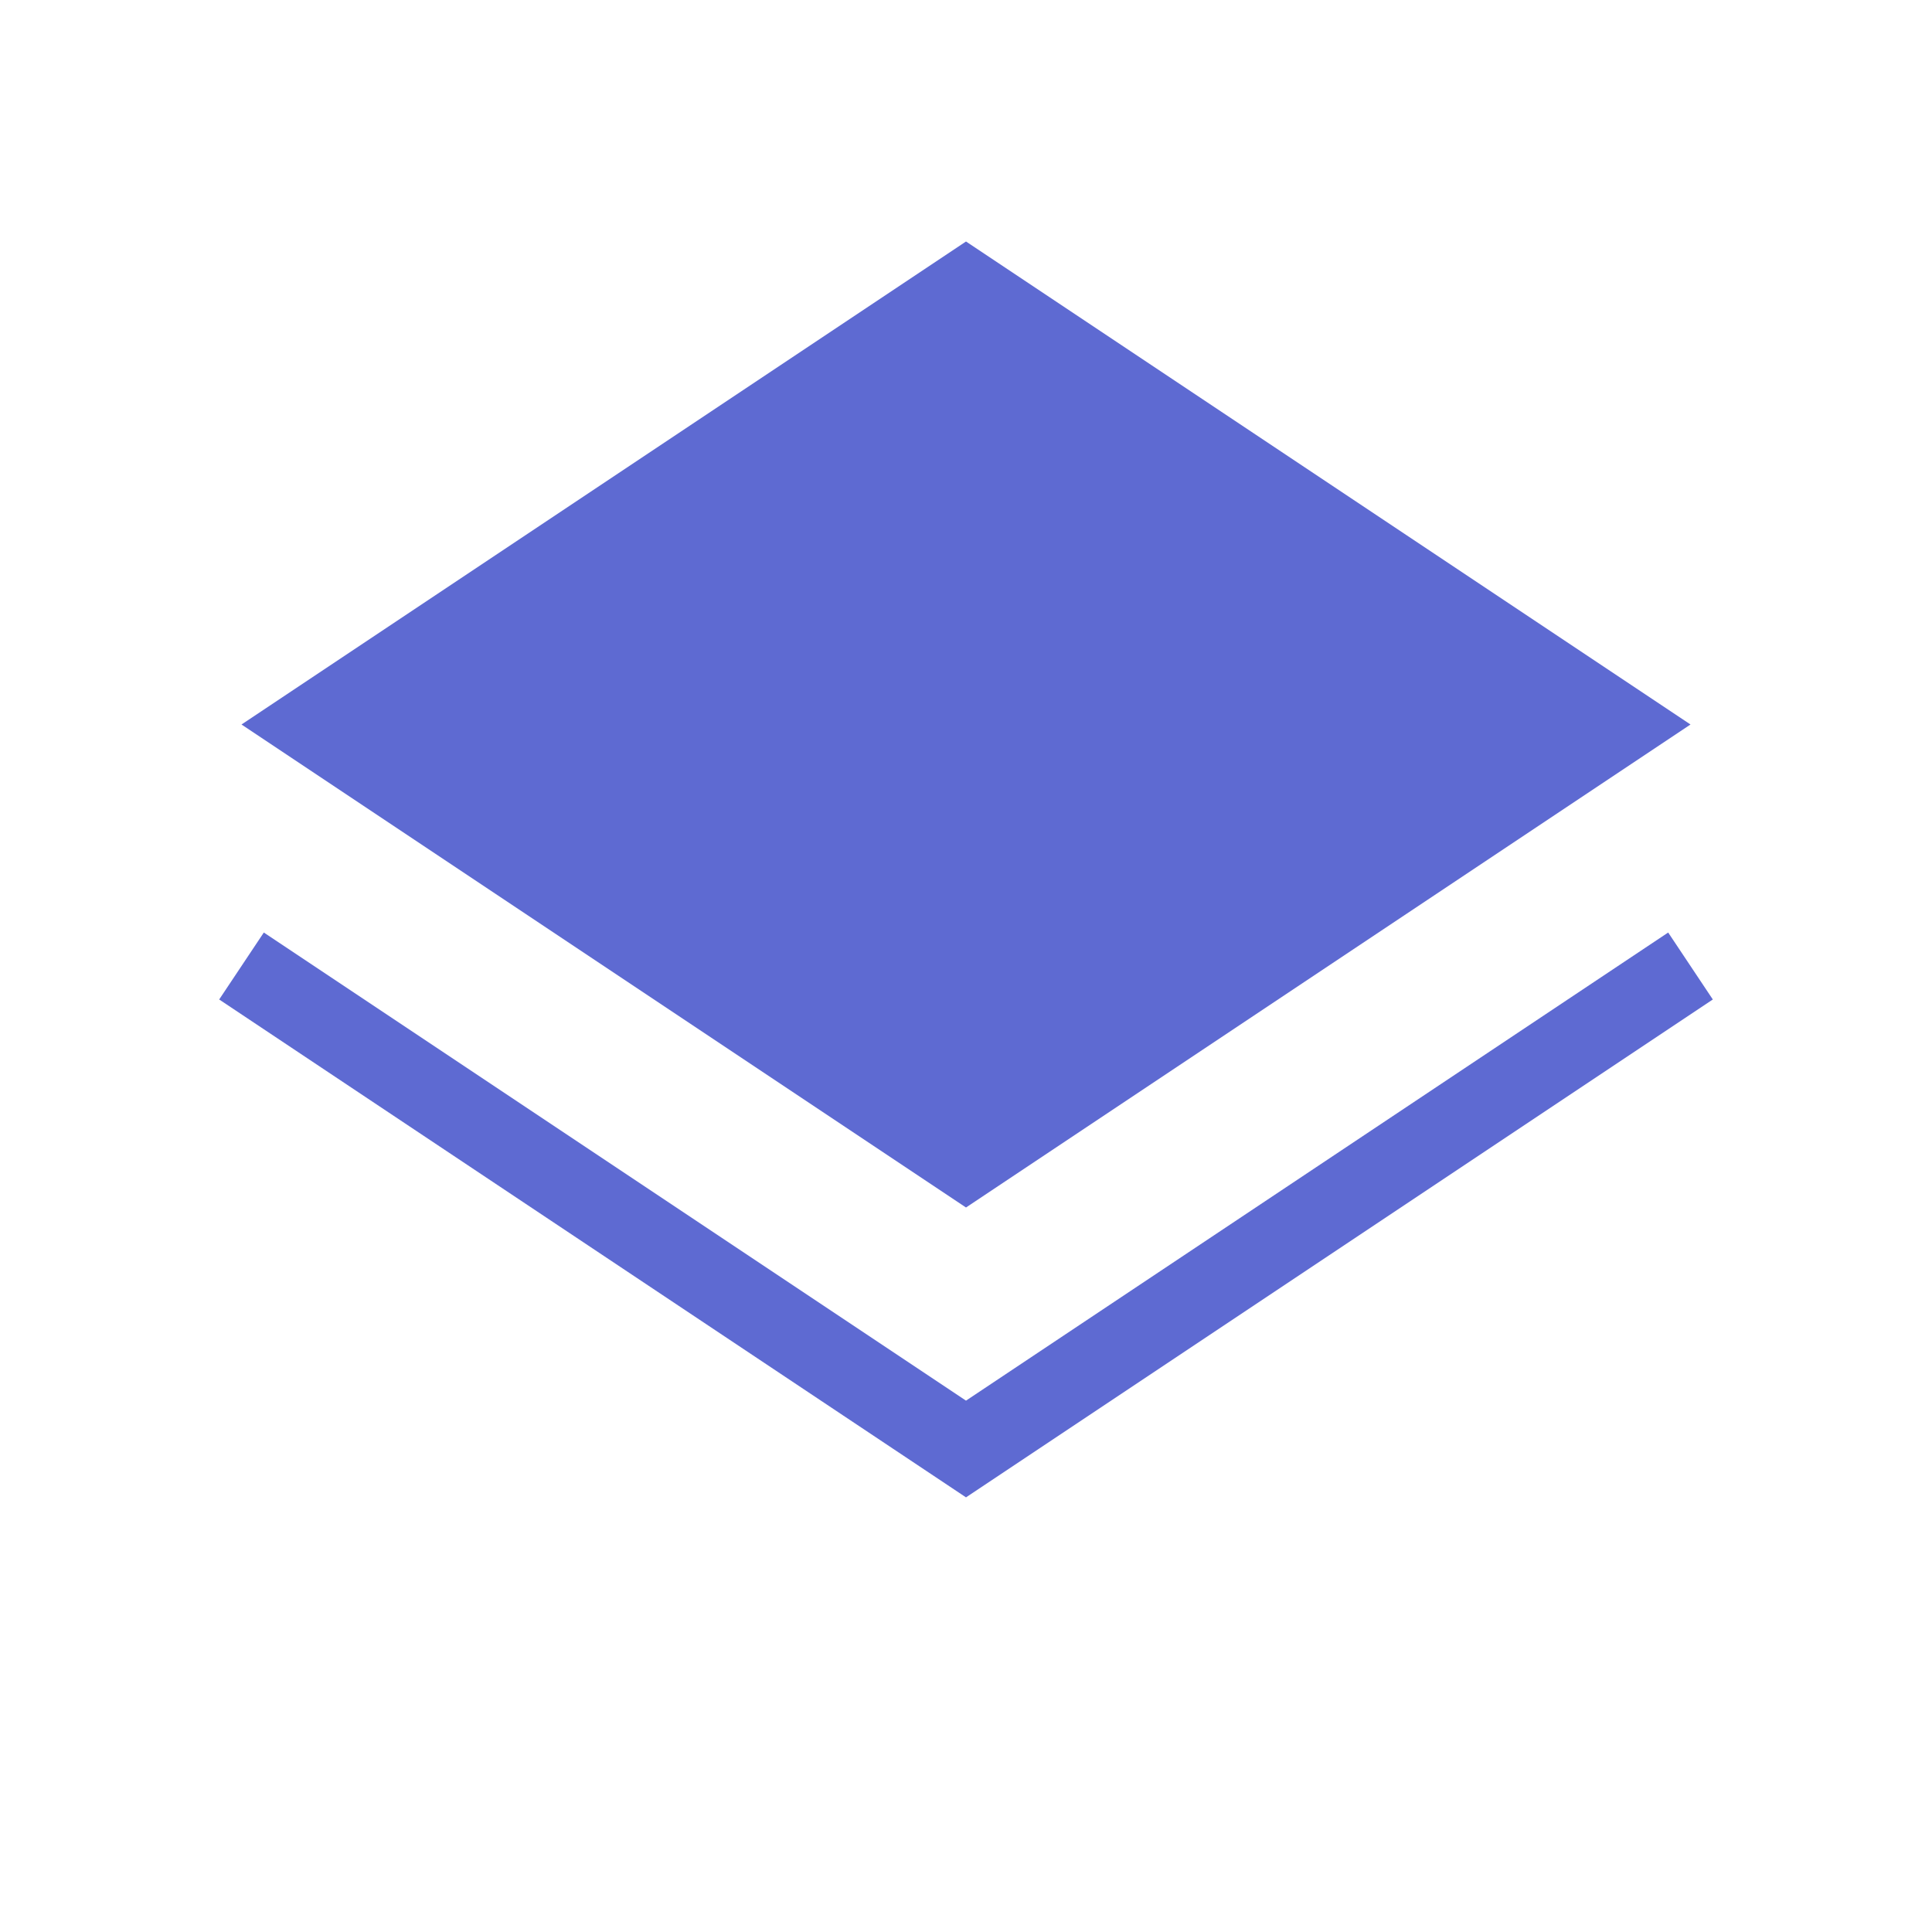 <svg width="32" height="32" viewBox="0 0 24 24" fill="none" xmlns="http://www.w3.org/2000/svg">
  <path d="M12 3l9 6-9 6-9-6 9-6z" fill="#5e6ad2"/>
  <path d="M21 12l-9 6-9-6" stroke="#5e6ad2" strokeOpacity="0.5"/>
</svg>
